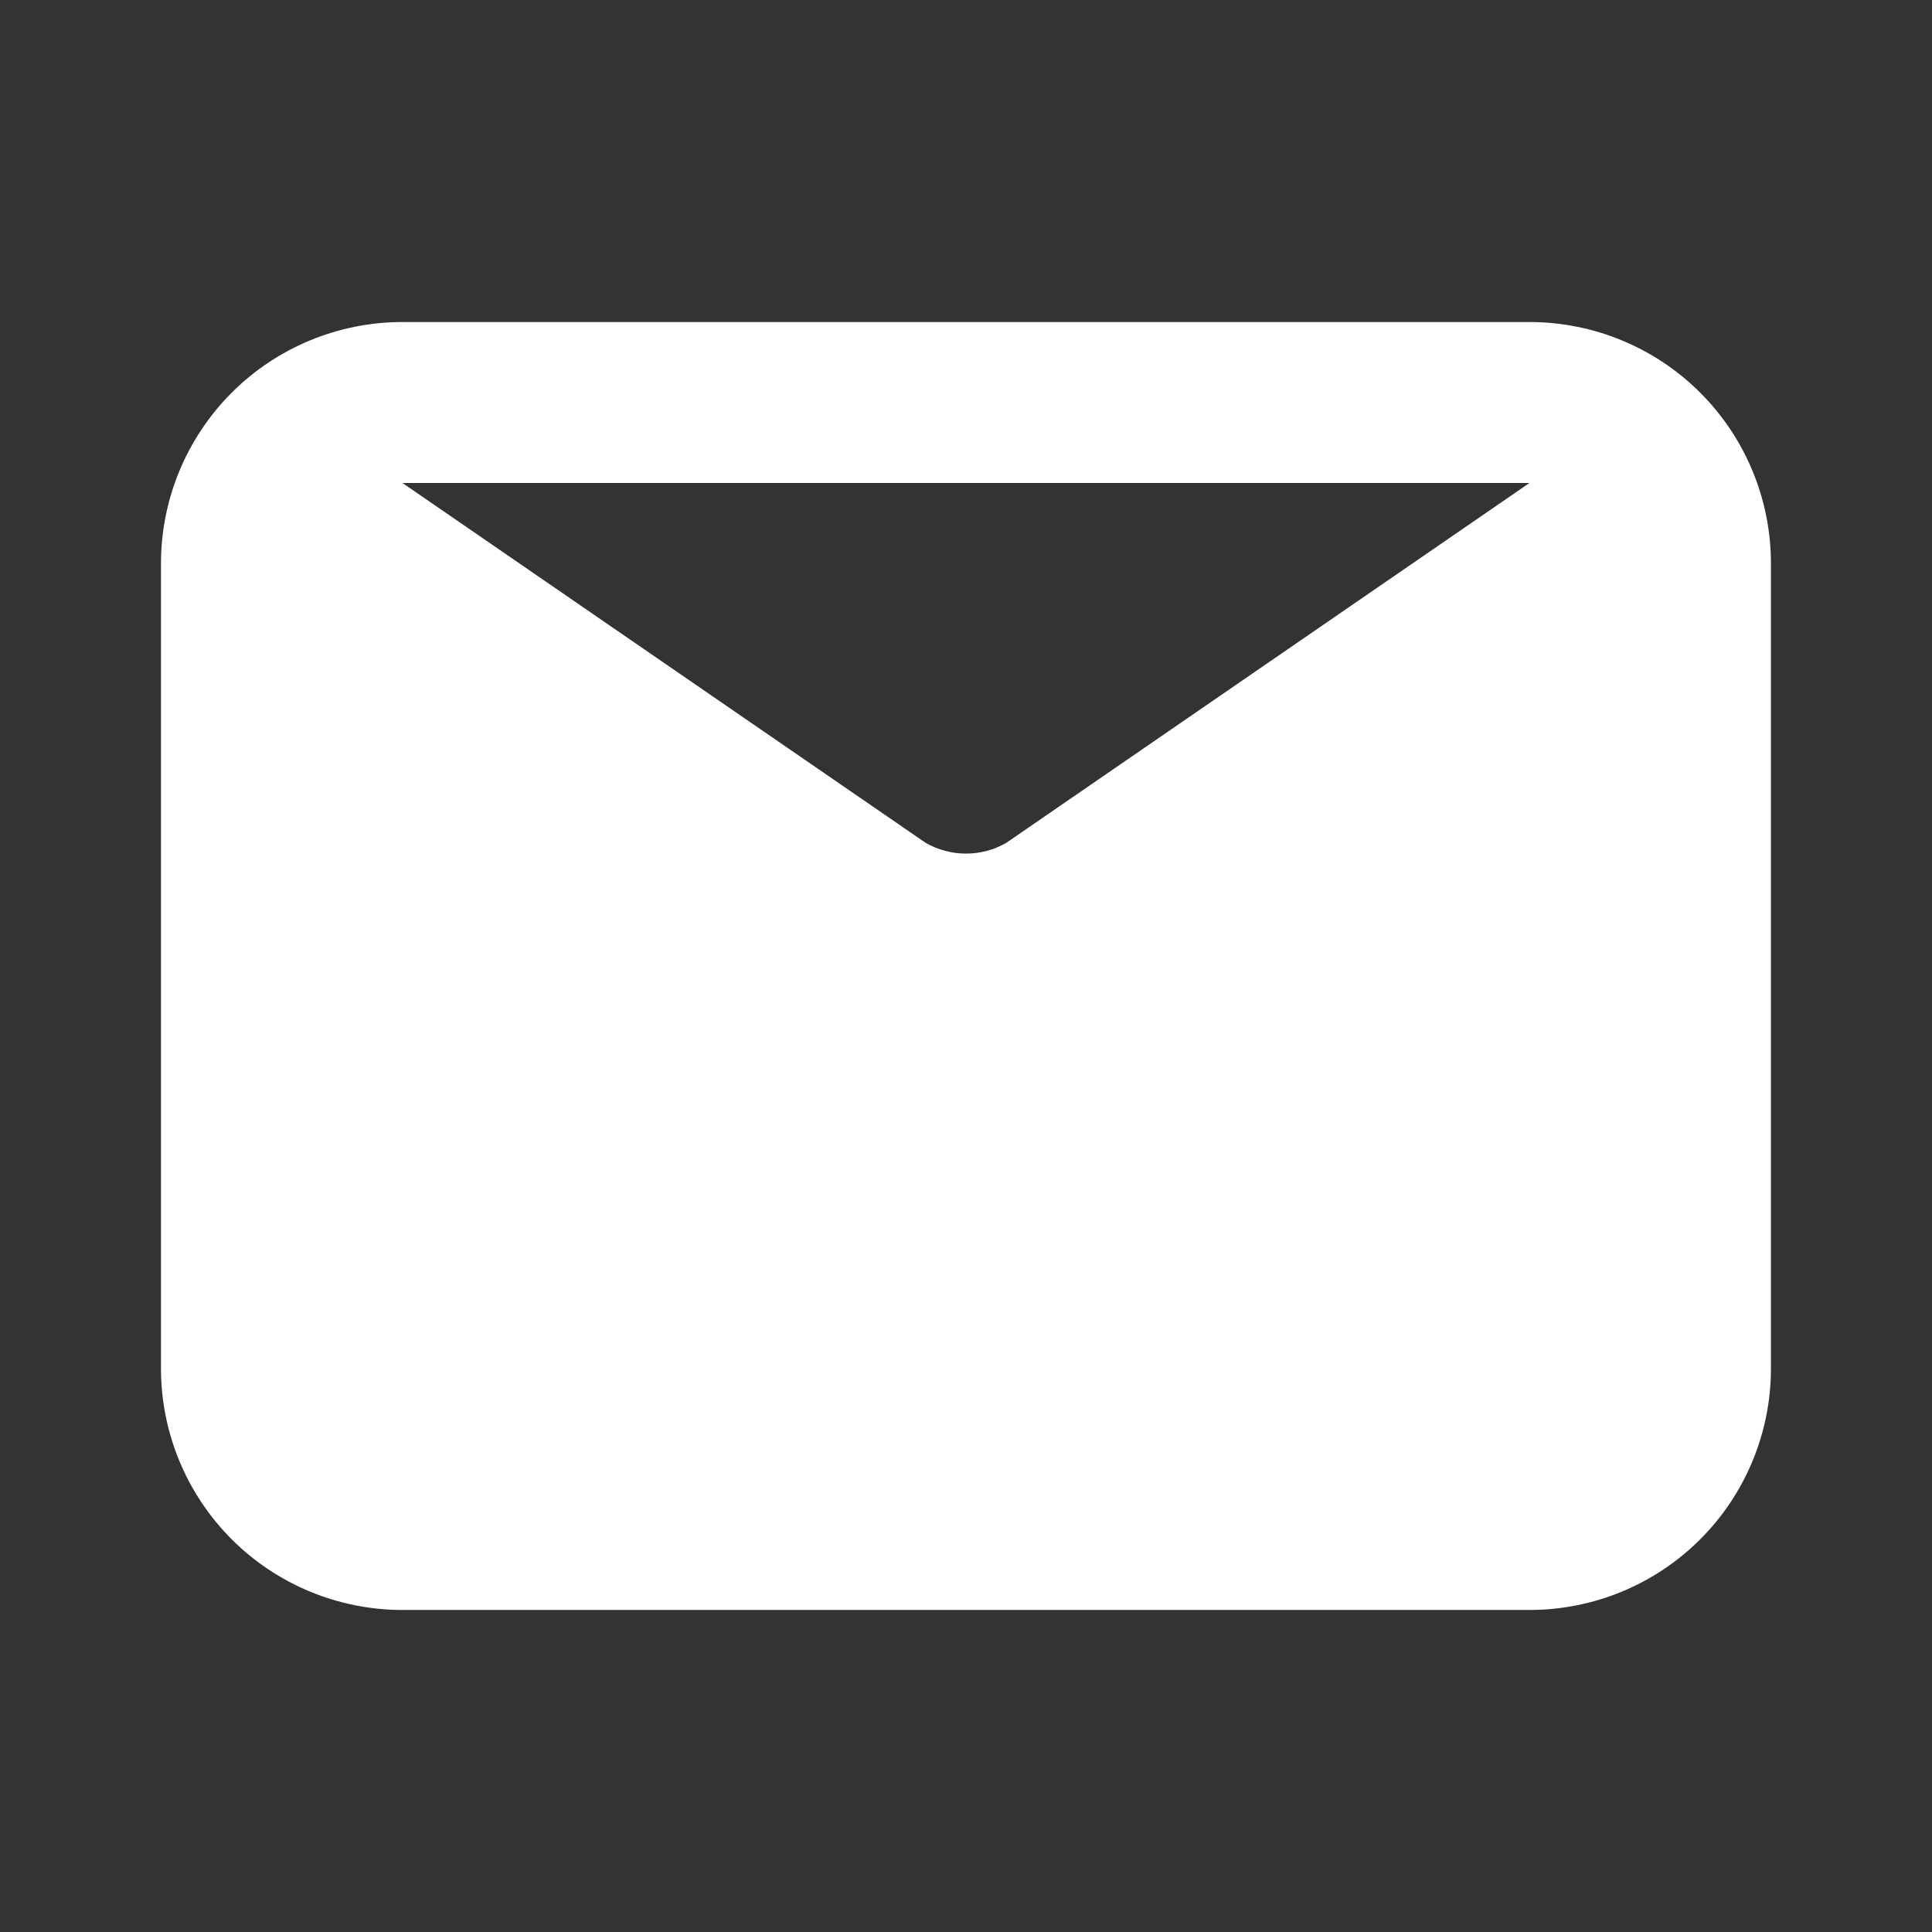 <svg width="22" height="22" viewBox="0 0 22 22" fill="none" xmlns="http://www.w3.org/2000/svg">
<rect x="0" y="0" width="22" height="22" fill="#333333" stroke="none"/>
<path d="M17.416 3.667H4.583C3.854 3.667 3.154 3.956 2.638 4.472C2.123 4.988 1.833 5.687 1.833 6.417V15.583C1.833 16.313 2.123 17.012 2.638 17.528C3.154 18.044 3.854 18.333 4.583 18.333H17.416C18.146 18.333 18.845 18.044 19.361 17.528C19.877 17.012 20.166 16.313 20.166 15.583V6.417C20.166 5.687 19.877 4.988 19.361 4.472C18.845 3.956 18.146 3.667 17.416 3.667ZM17.416 5.5L11.458 9.598C11.319 9.678 11.161 9.72 11 9.72C10.839 9.72 10.681 9.678 10.541 9.598L4.583 5.5H17.416Z" fill="white"/>
</svg>
